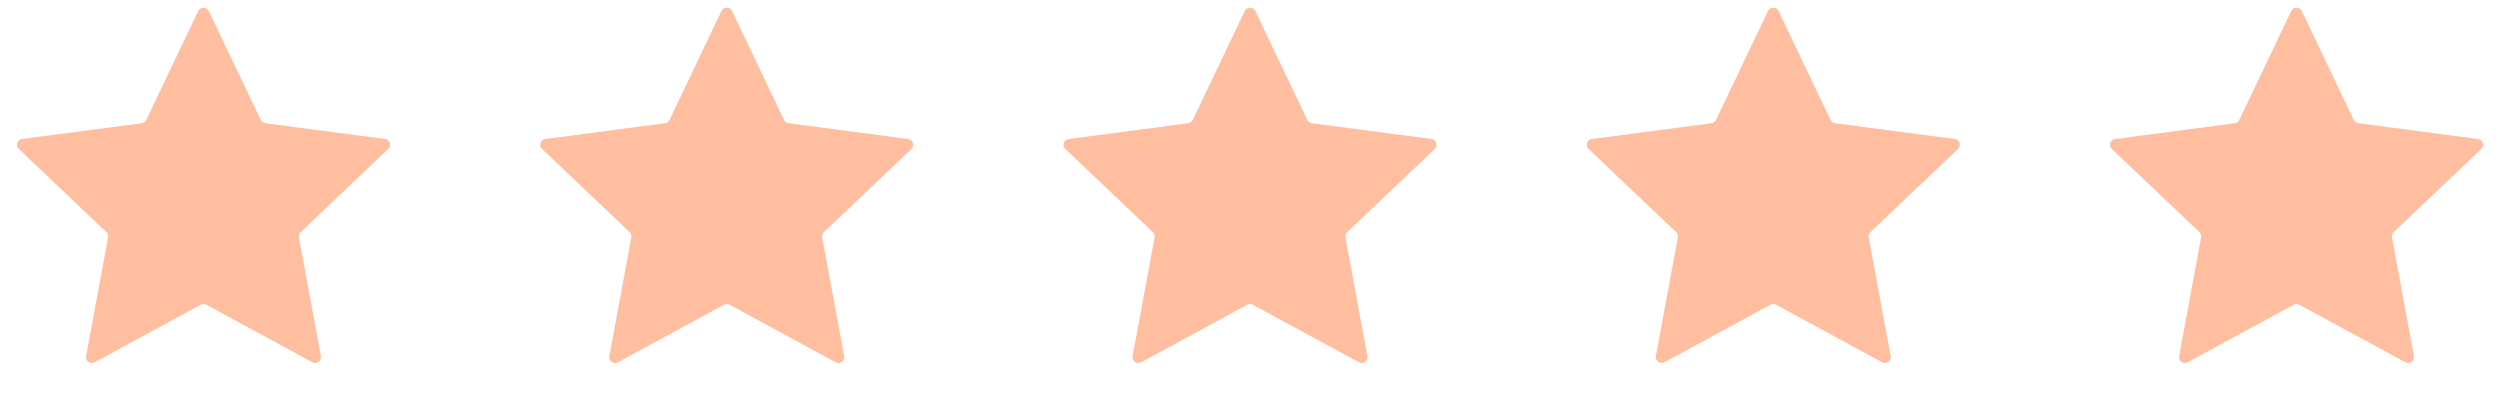 <svg xmlns="http://www.w3.org/2000/svg" width="86" height="14" viewBox="0 0 86 14" fill="none"><path d="M6.819 0.378C6.892 0.226 7.108 0.226 7.181 0.378L8.969 4.127C8.999 4.188 9.057 4.23 9.124 4.239L13.242 4.782C13.409 4.804 13.475 5.01 13.353 5.125L10.341 7.985C10.292 8.032 10.27 8.1 10.282 8.167L11.038 12.251C11.069 12.416 10.894 12.543 10.746 12.463L7.095 10.482C7.036 10.45 6.964 10.45 6.905 10.482L3.254 12.463C3.106 12.543 2.931 12.416 2.962 12.251L3.718 8.167C3.73 8.1 3.708 8.032 3.659 7.985L0.647 5.125C0.525 5.01 0.591 4.804 0.758 4.782L4.876 4.239C4.943 4.23 5.001 4.188 5.031 4.127L6.819 0.378Z" fill="#FFBE9F"></path><path d="M24.82 0.378C24.892 0.226 25.108 0.226 25.18 0.378L26.969 4.127C26.998 4.188 27.057 4.23 27.124 4.239L31.242 4.782C31.409 4.804 31.475 5.01 31.353 5.125L28.341 7.985C28.292 8.032 28.27 8.1 28.282 8.167L29.038 12.251C29.069 12.416 28.894 12.543 28.746 12.463L25.095 10.482C25.036 10.45 24.964 10.45 24.905 10.482L21.254 12.463C21.106 12.543 20.931 12.416 20.962 12.251L21.718 8.167C21.73 8.1 21.708 8.032 21.659 7.985L18.647 5.125C18.525 5.01 18.591 4.804 18.758 4.782L22.876 4.239C22.943 4.23 23.002 4.188 23.031 4.127L24.82 0.378Z" fill="#FFBE9F"></path><path d="M42.819 0.378C42.892 0.226 43.108 0.226 43.181 0.378L44.969 4.127C44.998 4.188 45.057 4.23 45.124 4.239L49.242 4.782C49.409 4.804 49.475 5.01 49.353 5.125L46.341 7.985C46.292 8.032 46.27 8.1 46.282 8.167L47.038 12.251C47.069 12.416 46.894 12.543 46.746 12.463L43.095 10.482C43.036 10.45 42.964 10.45 42.905 10.482L39.254 12.463C39.106 12.543 38.931 12.416 38.962 12.251L39.718 8.167C39.73 8.1 39.708 8.032 39.659 7.985L36.647 5.125C36.525 5.01 36.591 4.804 36.758 4.782L40.876 4.239C40.943 4.23 41.002 4.188 41.031 4.127L42.819 0.378Z" fill="#FFBE9F"></path><path d="M60.819 0.378C60.892 0.226 61.108 0.226 61.181 0.378L62.969 4.127C62.998 4.188 63.057 4.23 63.124 4.239L67.242 4.782C67.409 4.804 67.475 5.01 67.353 5.125L64.341 7.985C64.292 8.032 64.27 8.1 64.282 8.167L65.038 12.251C65.069 12.416 64.894 12.543 64.746 12.463L61.095 10.482C61.036 10.45 60.964 10.45 60.905 10.482L57.254 12.463C57.106 12.543 56.931 12.416 56.962 12.251L57.718 8.167C57.73 8.1 57.708 8.032 57.659 7.985L54.647 5.125C54.525 5.01 54.591 4.804 54.758 4.782L58.876 4.239C58.943 4.23 59.002 4.188 59.031 4.127L60.819 0.378Z" fill="#FFBE9F"></path><path d="M78.82 0.378C78.892 0.226 79.108 0.226 79.18 0.378L80.969 4.127C80.999 4.188 81.057 4.23 81.124 4.239L85.242 4.782C85.409 4.804 85.475 5.01 85.353 5.125L82.341 7.985C82.292 8.032 82.27 8.1 82.282 8.167L83.038 12.251C83.069 12.416 82.894 12.543 82.746 12.463L79.095 10.482C79.036 10.45 78.964 10.45 78.905 10.482L75.254 12.463C75.106 12.543 74.931 12.416 74.962 12.251L75.718 8.167C75.73 8.1 75.708 8.032 75.659 7.985L72.647 5.125C72.525 5.01 72.591 4.804 72.758 4.782L76.876 4.239C76.943 4.23 77.001 4.188 77.031 4.127L78.82 0.378Z" fill="#FFBE9F"></path></svg>
